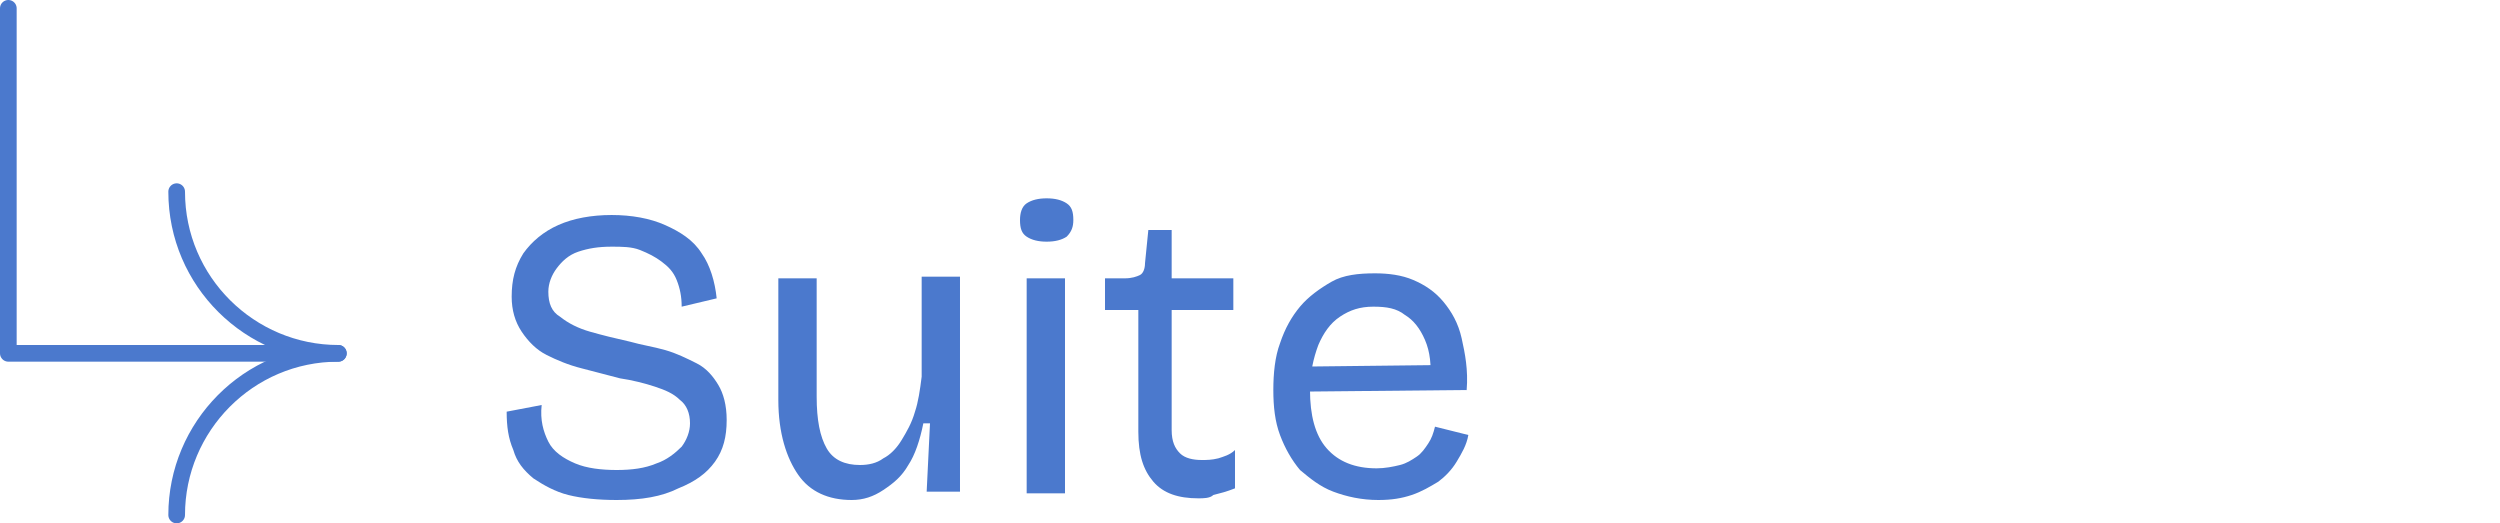 <?xml version="1.0" encoding="utf-8"?>
<!-- Generator: Adobe Illustrator 28.2.0, SVG Export Plug-In . SVG Version: 6.00 Build 0)  -->
<svg version="1.1" id="レイヤー_1" xmlns="http://www.w3.org/2000/svg" xmlns:xlink="http://www.w3.org/1999/xlink" x="0px"
	 y="0px" viewBox="0 0 150 31.4" style="enable-background:new 0 0 150 31.4;" xml:space="preserve">
<style type="text/css">
	.st0{fill:none;stroke:#4B79CD;stroke-linecap:round;stroke-linejoin:round;stroke-miterlimit:10;}
	.st1{fill:#4B79CD;}
</style>
<g>
	<path class="st0" d="M10.6,30.9c0-5.3,4.3-9.7,9.7-9.7c-5.3,0-9.7-4.3-9.7-9.7"/>
	<g>
		<g>
			<path class="st1" d="M37,30c-1.1,0-2.1-0.1-2.9-0.3c-0.8-0.2-1.5-0.6-2.1-1c-0.6-0.5-1-1-1.2-1.7c-0.3-0.7-0.4-1.4-0.4-2.3
				l2.1-0.4c-0.1,0.9,0.1,1.6,0.4,2.2s0.9,1,1.6,1.3c0.7,0.3,1.6,0.4,2.5,0.4s1.7-0.1,2.4-0.4c0.6-0.2,1.1-0.6,1.5-1
				c0.3-0.4,0.5-0.9,0.5-1.4c0-0.6-0.2-1.1-0.6-1.4c-0.4-0.4-0.9-0.6-1.5-0.8s-1.4-0.4-2.1-0.5c-0.8-0.2-1.5-0.4-2.3-0.6
				s-1.5-0.5-2.1-0.8s-1.1-0.8-1.5-1.4s-0.6-1.3-0.6-2.1c0-1,0.2-1.8,0.7-2.6c0.5-0.7,1.2-1.3,2.1-1.7s2-0.6,3.2-0.6
				s2.3,0.2,3.2,0.6c0.9,0.4,1.7,0.9,2.2,1.7c0.5,0.7,0.8,1.7,0.9,2.7l-2.1,0.5c0-0.6-0.1-1.1-0.3-1.6s-0.5-0.8-0.9-1.1
				c-0.4-0.3-0.8-0.5-1.3-0.7s-1.1-0.2-1.7-0.2c-0.8,0-1.4,0.1-2,0.3s-1,0.6-1.3,1c-0.3,0.4-0.5,0.9-0.5,1.4c0,0.7,0.2,1.2,0.7,1.5
				c0.5,0.4,1.1,0.7,1.8,0.9c0.7,0.2,1.5,0.4,2.4,0.6c0.7,0.2,1.4,0.3,2.1,0.5c0.7,0.2,1.3,0.5,1.9,0.8c0.6,0.3,1,0.8,1.3,1.3
				s0.5,1.2,0.5,2.1c0,1-0.2,1.8-0.7,2.5s-1.2,1.2-2.2,1.6C39.7,29.8,38.5,30,37,30z"/>
			<path class="st1" d="M51.1,30c-1.4,0-2.5-0.5-3.2-1.5S46.7,26,46.7,24v-7.3H49v7.1c0,1.4,0.2,2.4,0.6,3.1c0.4,0.7,1.1,1,2,1
				c0.5,0,1-0.1,1.4-0.4c0.4-0.2,0.8-0.6,1.1-1.1s0.6-1,0.8-1.7c0.2-0.6,0.3-1.3,0.4-2.1v-6h2.3v7.5v5.4h-2l0.2-4.1h-0.4
				c-0.2,1-0.5,1.9-0.9,2.5c-0.4,0.7-0.9,1.1-1.5,1.5S51.8,30,51.1,30z"/>
			<path class="st1" d="M62.8,14.5c-0.5,0-0.9-0.1-1.2-0.3s-0.4-0.5-0.4-1c0-0.4,0.1-0.8,0.4-1c0.3-0.2,0.7-0.3,1.2-0.3
				s0.9,0.1,1.2,0.3c0.3,0.2,0.4,0.5,0.4,1c0,0.4-0.1,0.7-0.4,1C63.7,14.4,63.3,14.5,62.8,14.5z M61.6,29.7v-13h2.3v12.9h-2.3V29.7z
				"/>
			<path class="st1" d="M71.9,29.9c-1.2,0-2.1-0.3-2.7-1s-0.9-1.6-0.9-3v-7.3h-2v-1.9h1.2c0.4,0,0.7-0.1,0.9-0.2s0.3-0.4,0.3-0.7
				l0.2-2h1.4v2.9H74v1.9h-3.7v7.2c0,0.7,0.2,1.1,0.5,1.4s0.8,0.4,1.3,0.4c0.3,0,0.6,0,1-0.1c0.3-0.1,0.7-0.2,1-0.5v2.3
				c-0.5,0.2-0.9,0.3-1.3,0.4C72.6,29.9,72.2,29.9,71.9,29.9z"/>
			<path class="st1" d="M82.7,30c-1,0-1.9-0.2-2.7-0.5c-0.8-0.3-1.4-0.8-2-1.3c-0.5-0.6-0.9-1.3-1.2-2.1c-0.3-0.8-0.4-1.7-0.4-2.7
				s0.1-2,0.4-2.8c0.3-0.9,0.7-1.6,1.2-2.2s1.2-1.1,1.9-1.5s1.6-0.5,2.6-0.5c0.8,0,1.6,0.1,2.3,0.4c0.7,0.3,1.3,0.7,1.8,1.3
				c0.5,0.6,0.9,1.3,1.1,2.2s0.4,1.9,0.3,3.1l-10.2,0.1V22l8.8-0.1L85.8,23c0.1-1.1,0-1.9-0.3-2.6s-0.7-1.2-1.2-1.5
				c-0.5-0.4-1.1-0.5-1.9-0.5s-1.4,0.2-2,0.6s-1,1-1.3,1.7c-0.3,0.8-0.5,1.7-0.5,2.7c0,1.5,0.3,2.7,1,3.5s1.7,1.2,3,1.2
				c0.5,0,1-0.1,1.4-0.2s0.7-0.3,1-0.5s0.5-0.5,0.7-0.8s0.3-0.6,0.4-1l2,0.5c-0.1,0.6-0.4,1.1-0.7,1.6c-0.3,0.5-0.7,0.9-1.1,1.2
				c-0.5,0.3-1,0.6-1.6,0.8C84.1,29.9,83.5,30,82.7,30z"/>
		</g>
	</g>
	<polyline class="st0" points="20.3,21.2 0.5,21.2 0.5,0.5 	"/>
</g>
</svg>
